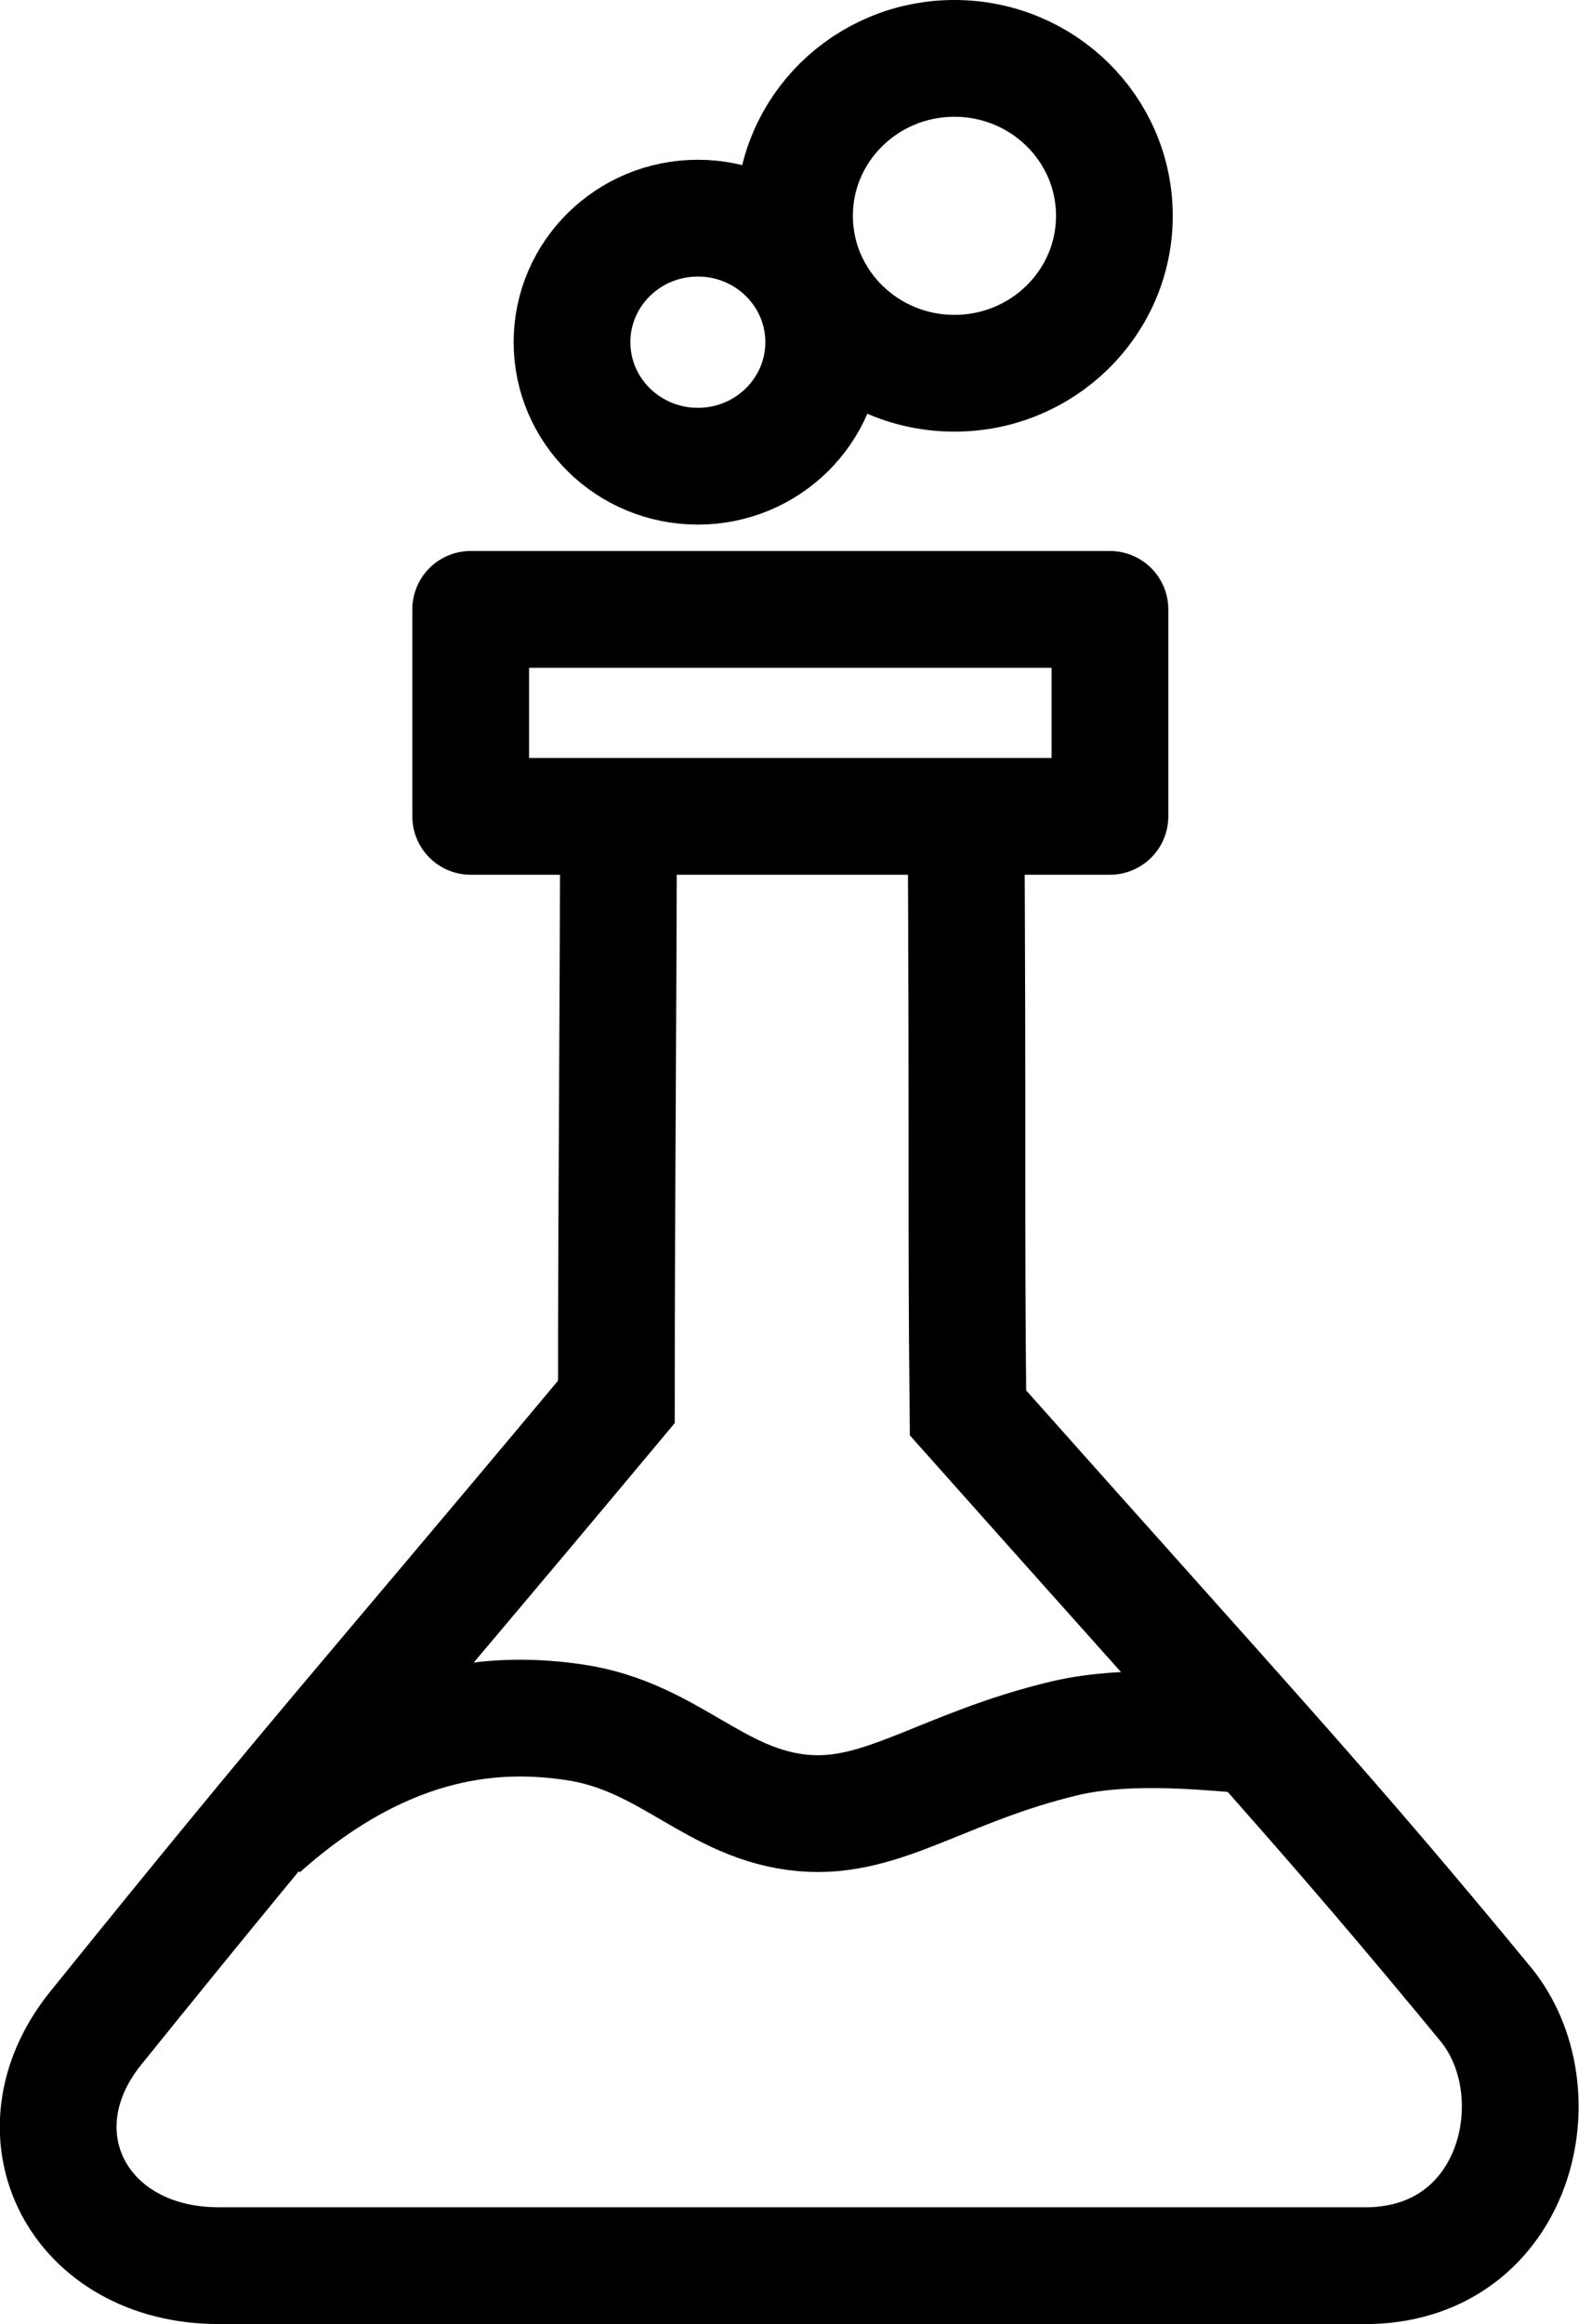 <?xml version="1.0" encoding="UTF-8"?>
<svg id="Layer_2" xmlns="http://www.w3.org/2000/svg" viewBox="0 0 67.63 99.5">
  <defs>
    <style>
      .cls-1 {
        stroke-linecap: round;
        stroke-linejoin: round;
      }

      .cls-1, .cls-2 {
        fill: none;
        stroke: #000;
        stroke-width: 5px;
      }

      .cls-2 {
        stroke-miterlimit: 10;
      }
    </style>
  </defs>
  <g id="Layer_1-2" data-name="Layer_1">
    <path class="cls-2" d="M26.49,33.55c0,9.55-.09,16.92-.09,26.47-11.38,13.62-12.41,14.56-22.34,26.86-3.59,4.52-.68,10.12,5.31,10.12h49.3c6.33-.16,8.03-7.47,4.95-11.21-6.8-8.25-9.76-11.37-22.16-25.3-.09-8.8,0-10.9-.09-27.01"/>
    <rect class="cls-1" x="20.16" y="26.09" width="27.38" height="8.86"/>
    <path class="cls-2" d="M11.18,78.29c5.53-4.92,10.31-5.02,13.45-4.55,4.07.61,5.99,3.54,9.78,3.88,3.41.3,5.99-1.96,11.2-3.2,2.84-.67,6.38-.23,7.57-.17"/>
    <ellipse class="cls-2" cx="40.88" cy="9.24" rx="6.85" ry="6.74"/>
    <ellipse class="cls-2" cx="29.89" cy="14.65" rx="5.39" ry="5.31"/>
  </g>
</svg>